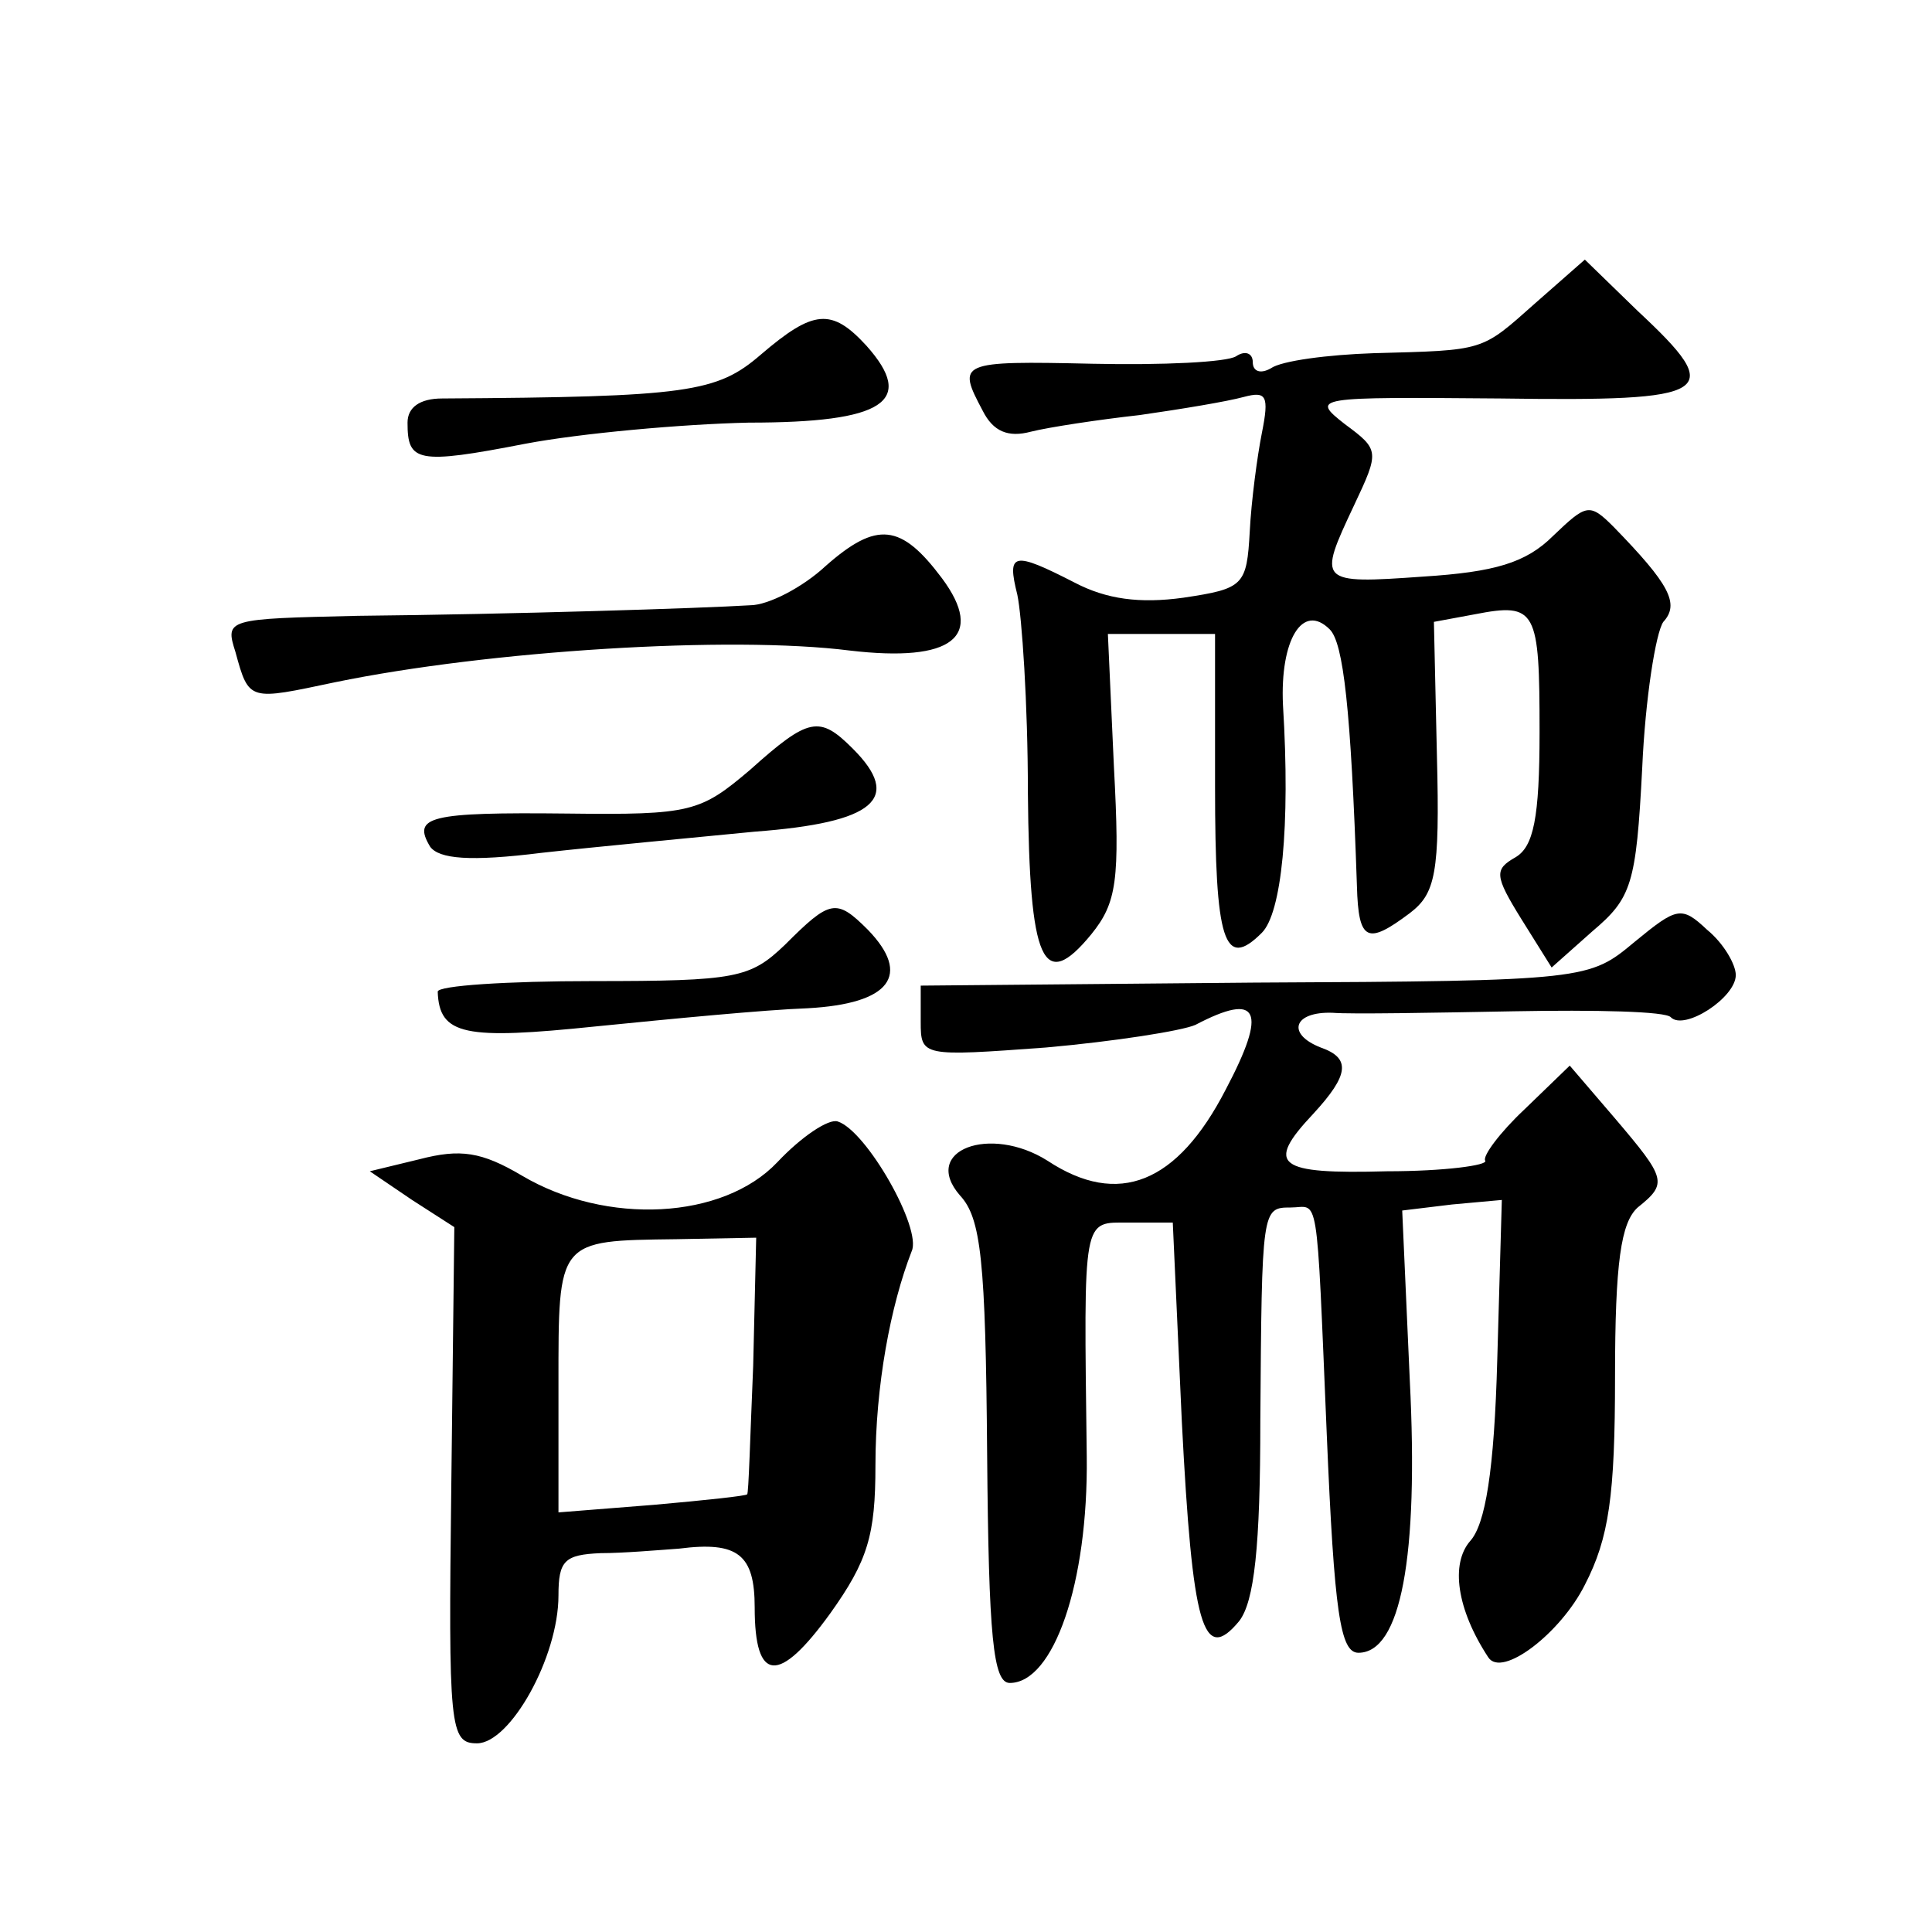 <?xml version="1.0" standalone="no"?>
<!DOCTYPE svg PUBLIC "-//W3C//DTD SVG 20010904//EN"
 "http://www.w3.org/TR/2001/REC-SVG-20010904/DTD/svg10.dtd">
<svg version="1.0" xmlns="http://www.w3.org/2000/svg"
 width="128pt" height="128pt" viewBox="0 0 128 128"
 preserveAspectRatio="xMidYMid meet">
<g transform="translate(0,128) scale(0.1,-0.1)"
fill="#0" stroke="none">
<path d="M1017 1079 c-36 -32 -33 -31 -107 -33 -30 -1 -61 -5 -68 -10 -7 -4 -12
-2 -12 4 0 6 -5 8 -11 4 -6 -4 -49 -6 -95 -5 -89 2 -90 1 -73 -31 7 -14 17 -18
32 -14 12 3 45 8 72 11 28 4 58 9 69 12 15 4 17 1 12 -24 -3 -15 -7 -45 -8 -65
-2 -36 -4 -38 -44 -44 -29 -4 -51 -1 -72 10 -41 21 -45 20 -38 -8 3 -14 7 -72 7
-131 1 -113 10 -133 42 -94 17 21 19 36 15 111 l-4 88 35 0 36 0 0 -101 c0 -103
6 -122 31 -97 13 13 19 70 14 151 -2 43 13 68 31 50 9 -9 14 -52 18 -170 1 -37
7 -39 35 -18 17 13 20 26 18 104 l-2 89 27 5 c41 8 43 3 43 -78 0 -57 -4 -76 -16
-83 -14 -8 -14 -12 4 -41 l20 -32 27 24 c26 22 29 31 33 108 2 46 9 90 14 97 11
12 4 25 -33 63 -16 16 -18 15 -40 -6 -18 -18 -39 -24 -86 -27 -70 -5 -70 -4 -46
47 17 36 17 37 -6 54 -23 18 -20 18 103 17 142 -2 150 3 91 58 l-35 34 -33 -29z
M504 1045 c-29 -25 -48 -28 -211 -29 -15 0 -23 -6 -23 -16 0 -26 6 -28 78 -14 37
7 104 13 148 14 90 0 111 14 78 51 -23 25 -35 24 -70 -6z M547 905 c-15 -14 -38
-26 -50 -26 -32 -2 -159 -6 -260 -7 -87 -2 -88 -2 -81 -24 9 -33 9 -32 66 -20 102
21 262 31 341 21 68 -8 90 9 61 48 -27 36 -43 38 -77 8z M497 770 c-33 -28 -39
-30 -121 -29 -92 1 -103 -2 -91 -22 6 -8 26 -10 74 -4 36 4 100 10 141 14 80 6
98 22 65 55 -22 22 -29 21 -68 -14z M520 654 c-23 -22 -32 -24 -127 -24 -57 0 -103
-3 -103 -7 1 -29 18 -32 105 -23 50 5 112 11 140 12 55 3 69 22 40 52 -21 21 -25
20 -55 -10z M1083 656 c-30 -25 -31 -26 -252 -27 l-221 -2 0 -24 c0 -23 1 -23 83
-17 45 4 90 11 99 15 42 22 48 10 20 -43 -32 -62 -71 -78 -118 -47 -38 24 -84 7
-58 -23 14 -15 17 -43 18 -171 1 -122 4 -152 15 -152 29 0 52 66 51 150 -2 161
-3 155 28 155 l29 0 6 -132 c7 -136 14 -161 38 -132 10 13 14 49 14 133 1 140 1
141 20 141 19 0 17 16 24 -150 5 -119 9 -145 21 -145 28 0 40 63 34 181 l-5 112
33 4 33 3 -3 -105 c-2 -75 -8 -110 -18 -121 -13 -15 -9 -45 12 -77 9 -14 48 16
64 48 16 31 20 59 20 138 0 76 4 102 15 112 20 16 19 19 -15 59 l-30 35 -30 -29
c-16 -15 -28 -31 -26 -34 2 -3 -27 -7 -65 -7 -73 -2 -81 4 -49 38 24 26 25 37 5
44 -23 9 -18 24 8 23 12 -1 66 0 120 1 54 1 101 0 104 -4 9 -9 43 13 43 28 0 7
-8 21 -19 30 -17 16 -20 15 -48 -8z M515 510 c-36 -38 -113 -42 -169 -9 -27 16
-41 18 -68 11 l-33 -8 28 -19 28 -18 -2 -171 c-2 -161 -1 -171 17 -171 22 0 54
57 54 98 0 23 4 27 28 28 15 0 38 2 52 3 39 5 50 -4 50 -39 0 -50 16 -51 50 -4
25 35 30 52 30 98 0 53 10 106 24 142 7 15 -30 80 -49 86 -6 2 -24 -10 -40 -27z
m-16 -135 c-2 -47 -3 -85 -4 -85 0 -1 -28 -4 -62 -7 l-63 -5 0 85 c0 96 -1 95 78
96 l53 1 -2 -85z"/>
</g>
</svg>
